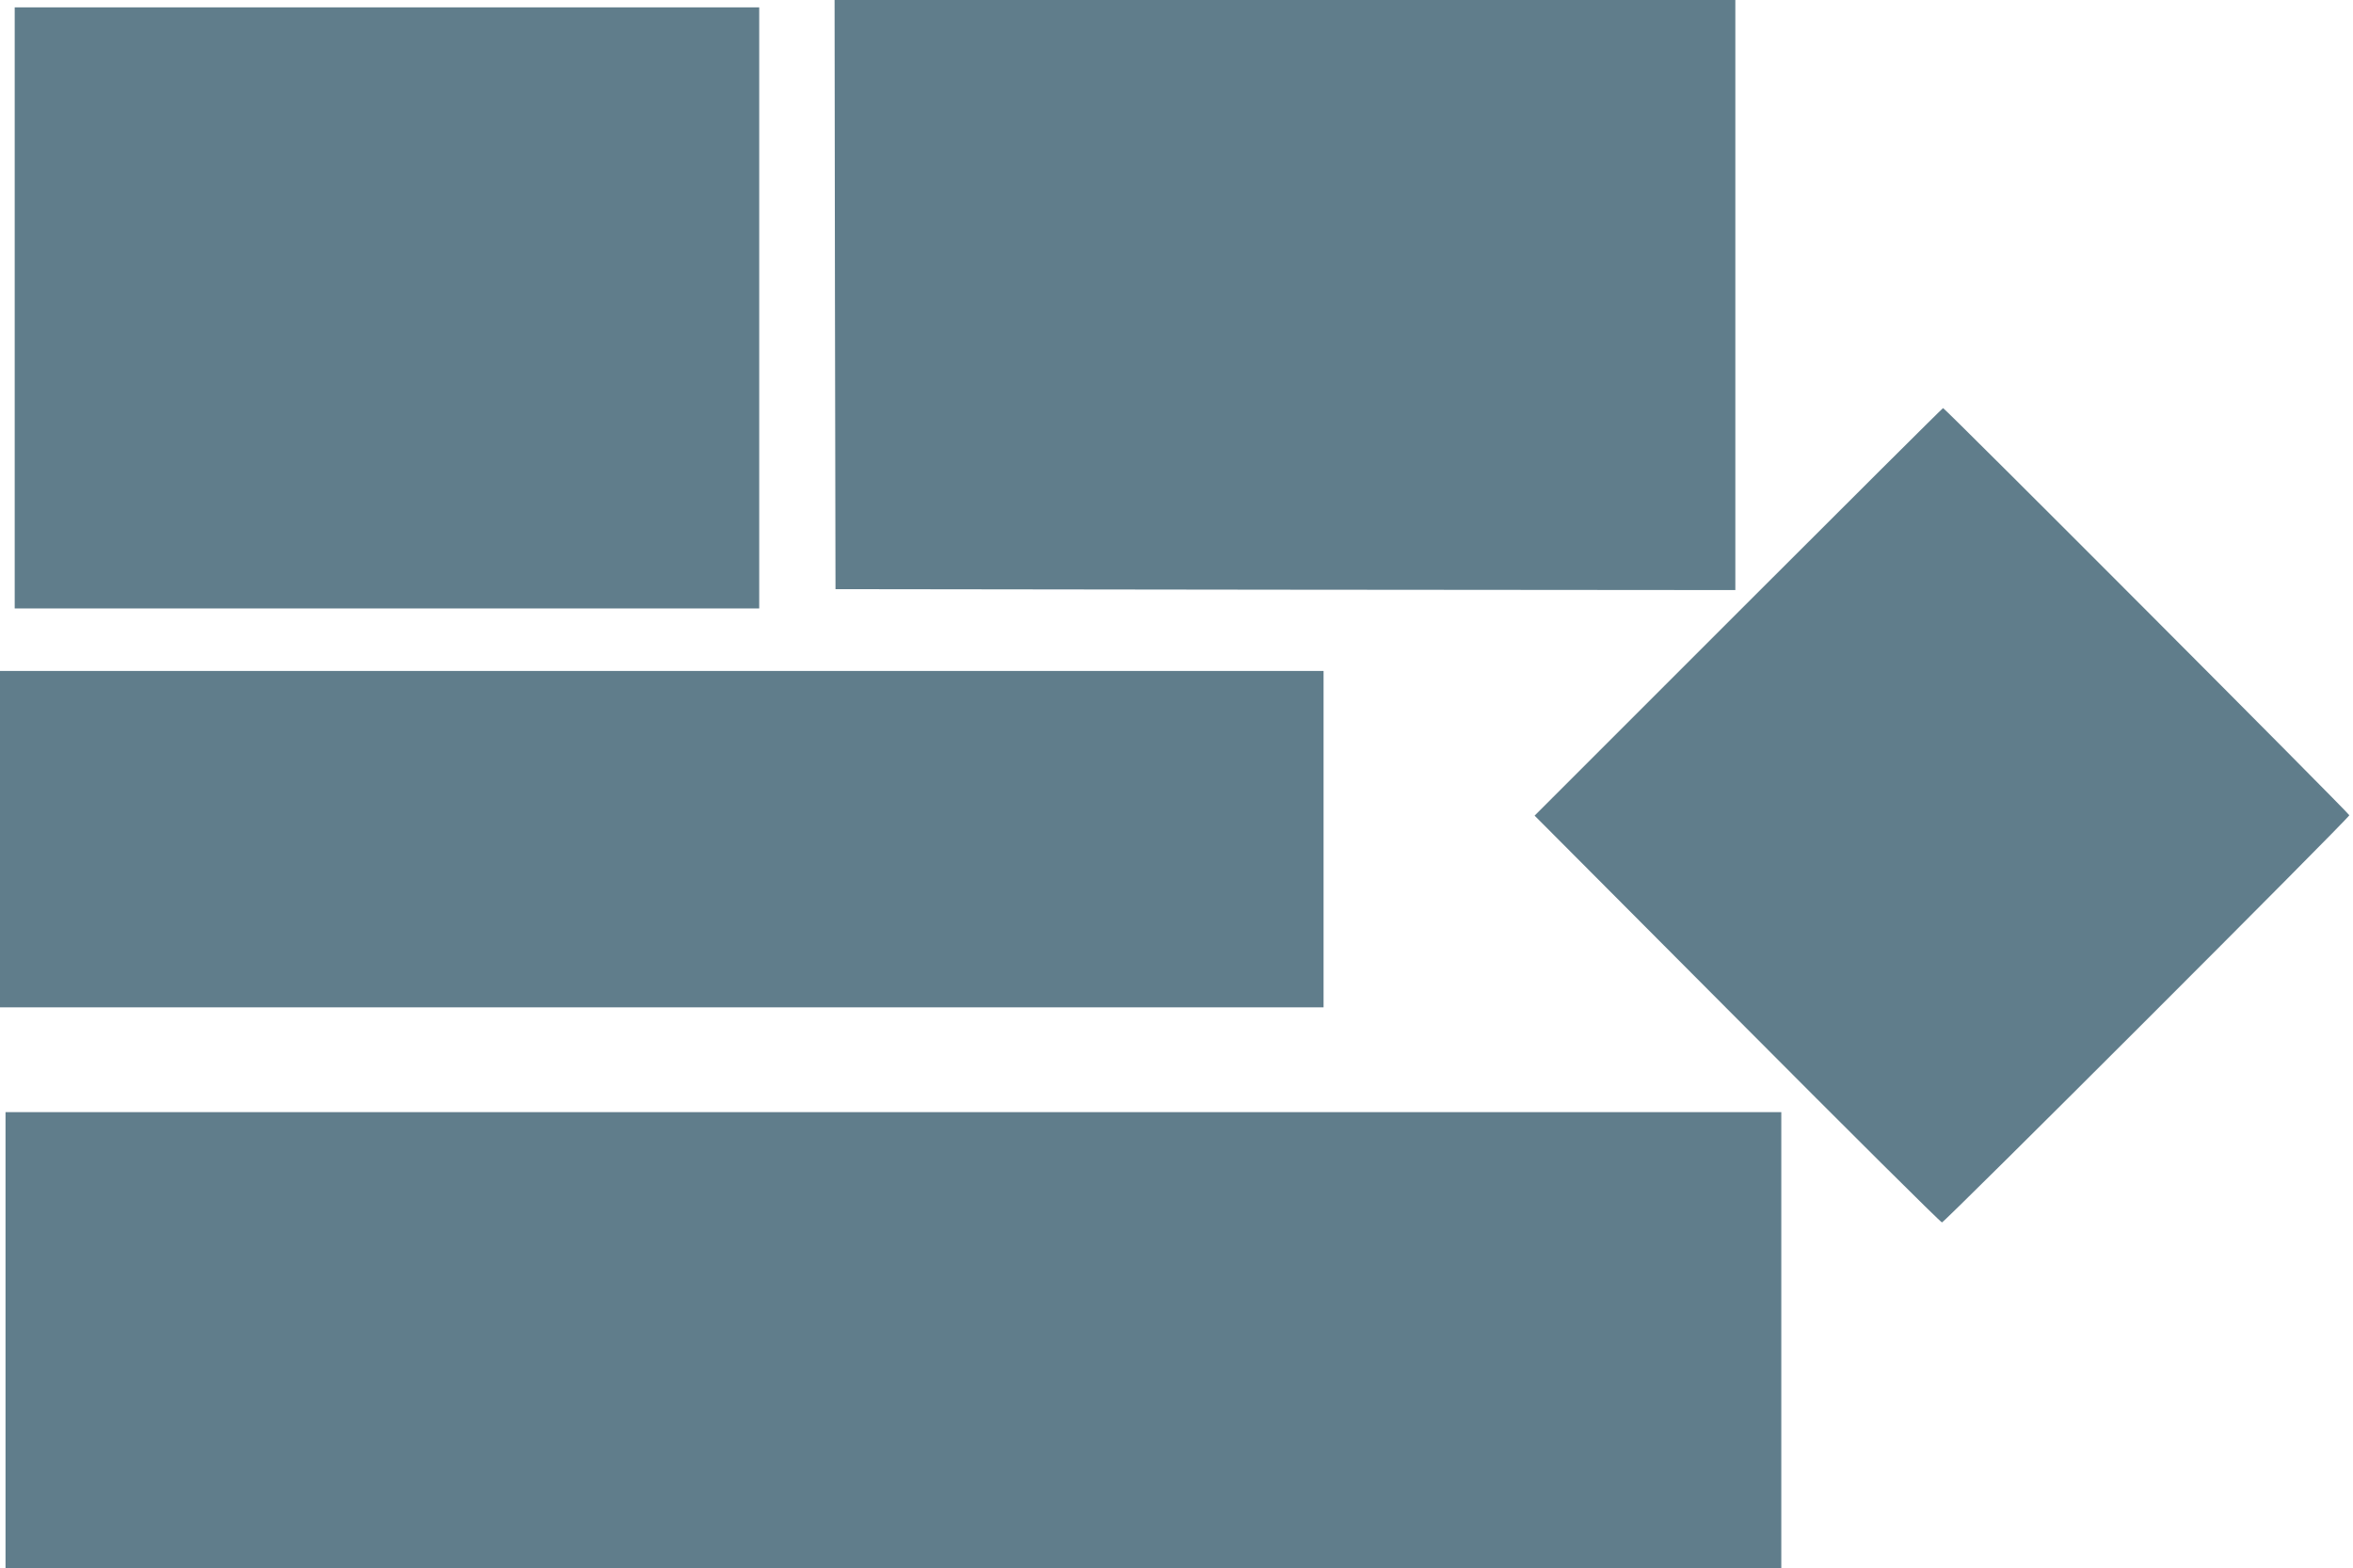 <?xml version="1.0" standalone="no"?>
<!DOCTYPE svg PUBLIC "-//W3C//DTD SVG 20010904//EN"
 "http://www.w3.org/TR/2001/REC-SVG-20010904/DTD/svg10.dtd">
<svg version="1.0" xmlns="http://www.w3.org/2000/svg"
 width="1280pt" height="853pt" viewBox="0 0 1280 853"
 preserveAspectRatio="xMidYMid meet">
<g transform="translate(0,853) scale(0.1,-0.1)"
fill="#607d8b" stroke="none">
<path d="M4542 6928 l3 -1603 2448 -3 2447 -2 0 1605 0 1605 -2450 0 -2450 0
2 -1602z"/>
<path d="M80 6855 l0 -1635 2025 0 2025 0 0 1635 0 1635 -2025 0 -2025 0 0
-1635z"/>
<path d="M9457 5202 l-1109 -1109 1102 -1106 c606 -609 1107 -1107 1114 -1107
14 0 2216 2201 2216 2215 0 10 -2200 2215 -2210 2215 -3 0 -504 -499 -1113
-1108z"/>
<path d="M0 3965 l0 -915 3600 0 3600 0 0 915 0 915 -3600 0 -3600 0 0 -915z"/>
<path d="M30 1240 l0 -1240 4830 0 4830 0 0 1240 0 1240 -4830 0 -4830 0 0
-1240z"/>
</g>
</svg>
